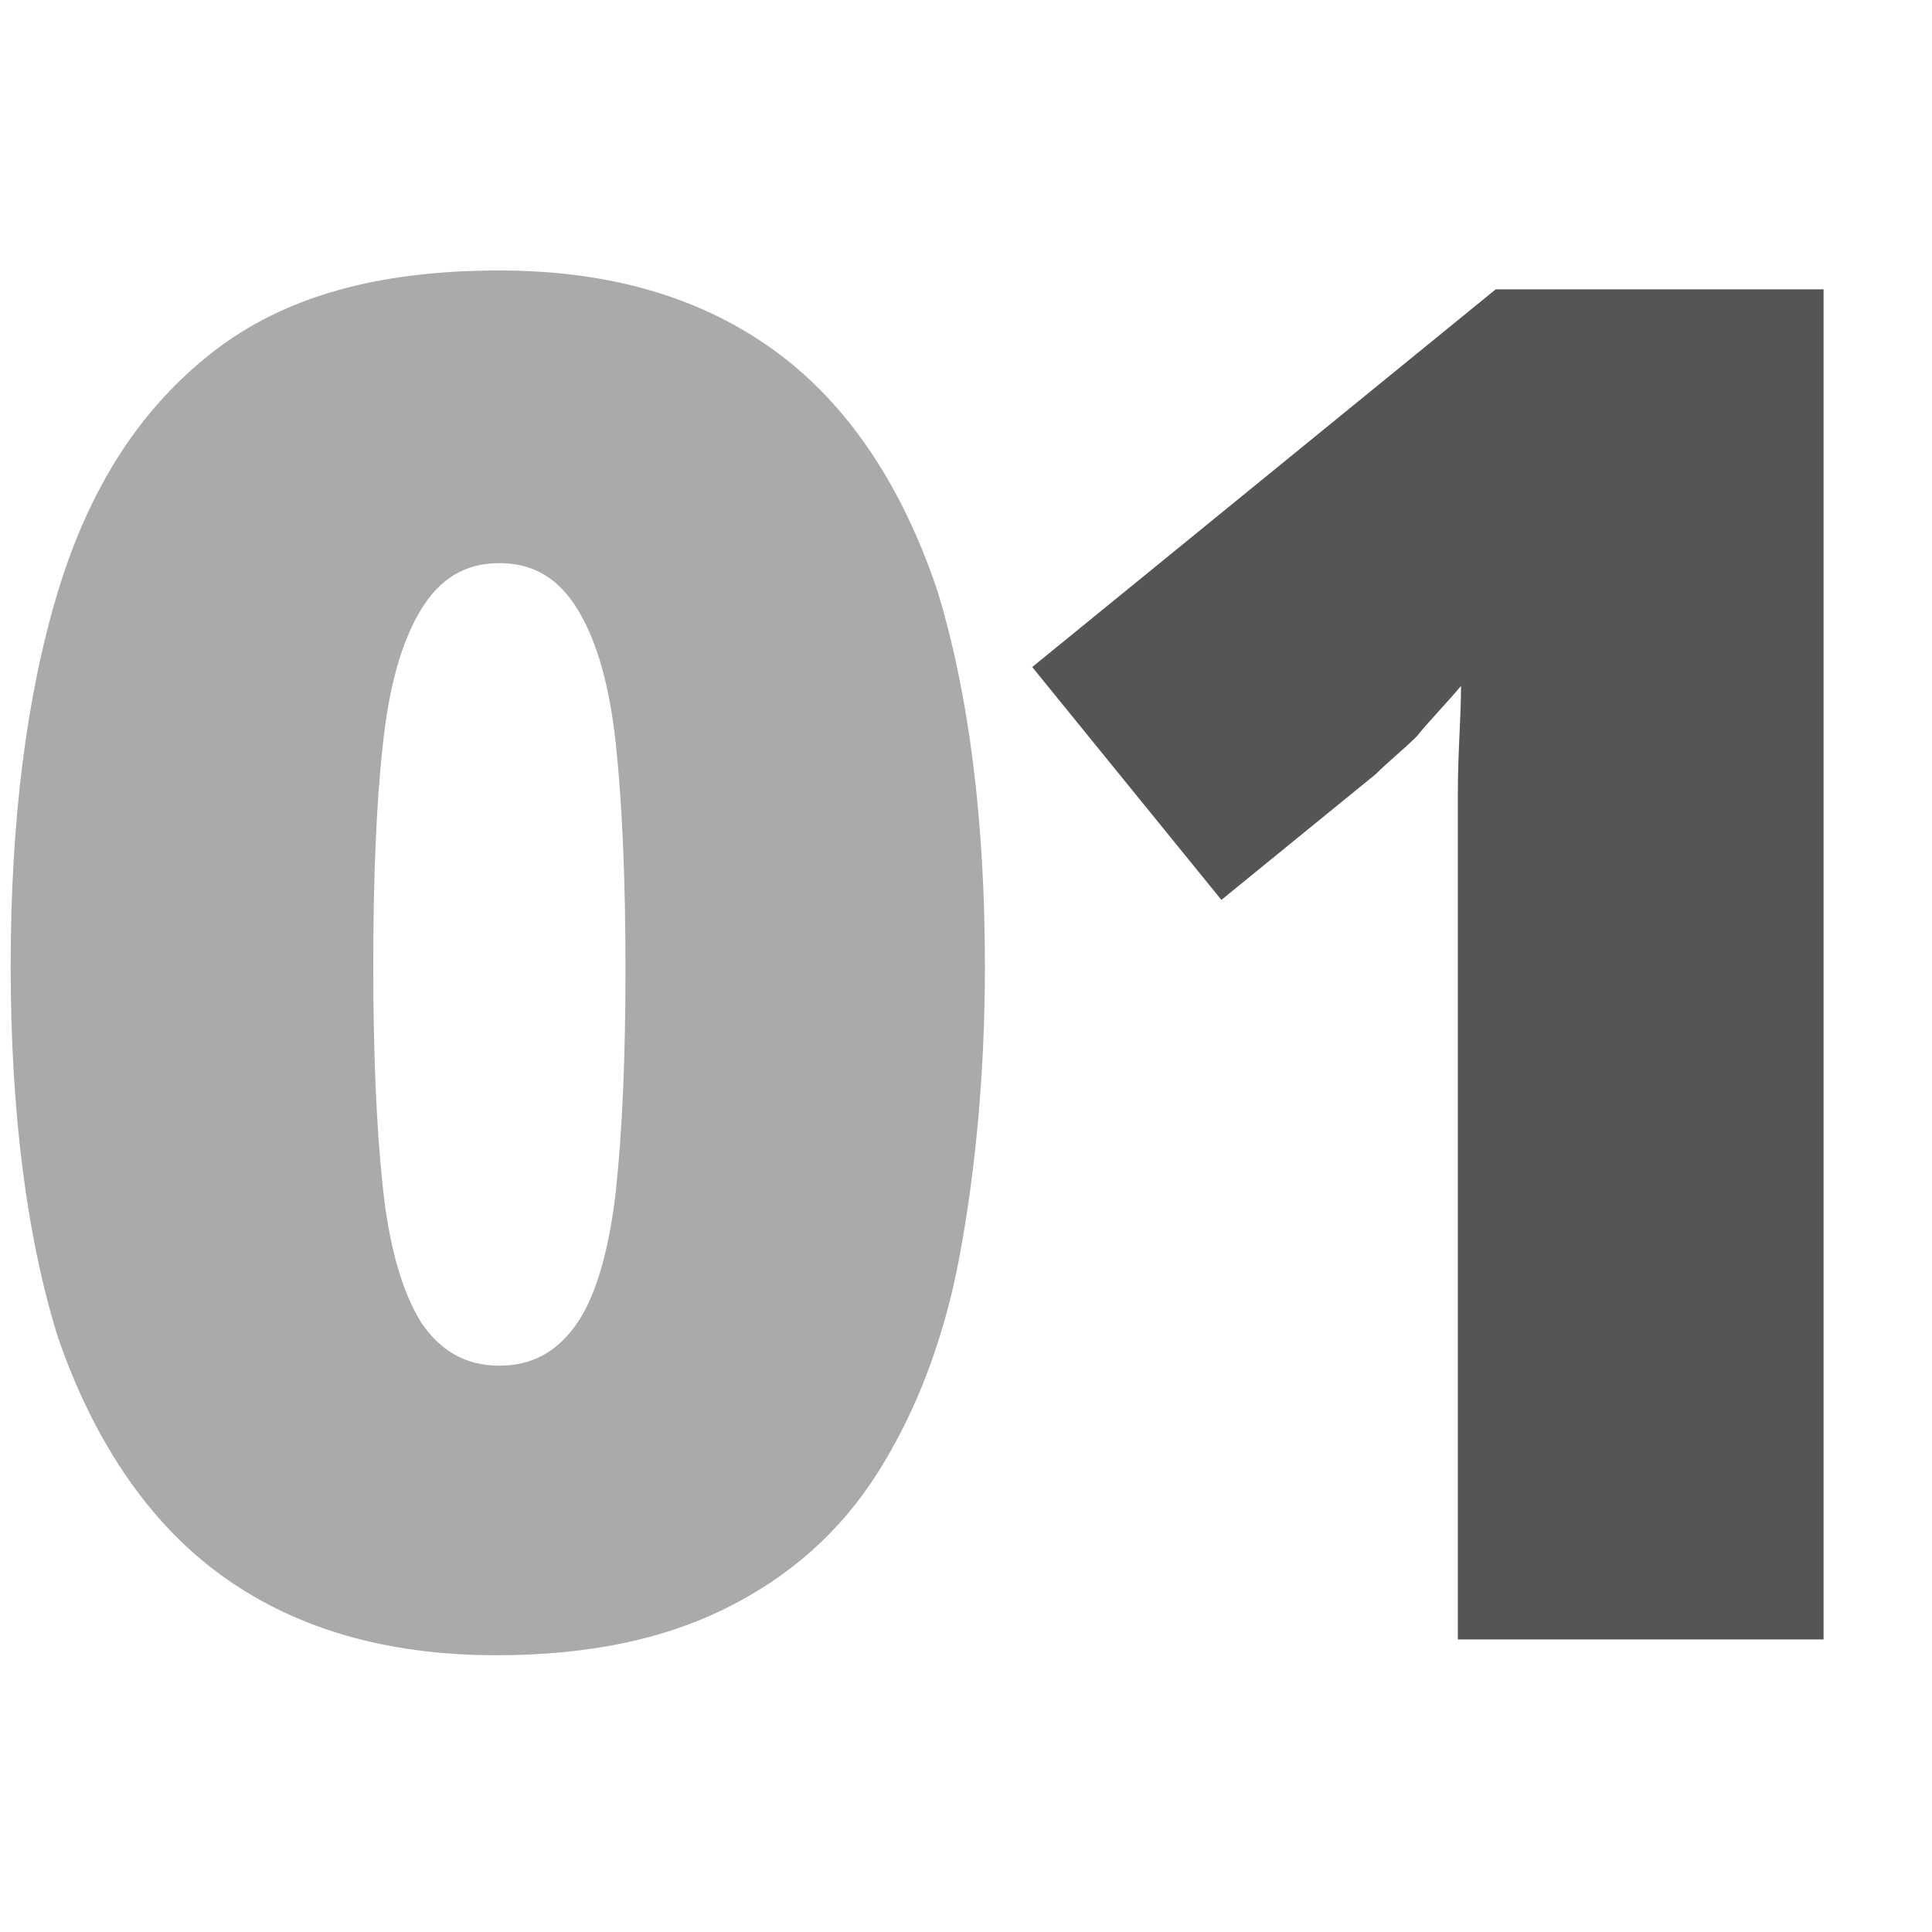 <?xml version="1.0" encoding="UTF-8"?>
<svg xmlns="http://www.w3.org/2000/svg" xmlns:xlink="http://www.w3.org/1999/xlink" width="150px" height="150px" viewBox="0 0 150 108" version="1.1">
<g id="surface1">
<path style=" stroke:none;fill-rule:nonzero;fill:rgb(66.667%,66.667%,66.667%);fill-opacity:1;" d="M 76.469 54 C 76.469 62.309 75.734 69.883 74.512 76.48 C 73.285 83.078 71.082 88.695 68.145 93.34 C 65.207 97.98 61.293 101.402 56.395 103.848 C 51.5 106.289 45.625 107.512 38.527 107.512 C 29.715 107.512 22.613 105.312 16.984 101.16 C 11.355 97.004 7.195 90.652 4.5 82.832 C 2.055 75.012 0.828 65.238 0.828 54 C 0.828 42.762 2.055 32.988 4.5 24.922 C 6.949 16.859 10.867 10.75 16.496 6.352 C 22.125 1.953 29.469 0 38.77 0 C 47.582 0 54.684 2.199 60.312 6.352 C 65.941 10.508 70.105 16.859 72.797 24.922 C 75.246 32.988 76.469 42.762 76.469 54 Z M 28.98 54 C 28.98 60.84 29.223 66.461 29.715 71.105 C 30.203 75.746 31.184 79.168 32.652 81.609 C 34.121 83.809 36.078 85.031 38.77 85.031 C 41.465 85.031 43.422 83.809 44.891 81.609 C 46.359 79.41 47.34 75.746 47.828 71.348 C 48.316 66.707 48.562 61.086 48.562 54.246 C 48.562 47.402 48.316 41.539 47.828 36.895 C 47.34 32.254 46.359 28.832 44.891 26.391 C 43.422 23.945 41.465 22.723 38.77 22.723 C 36.078 22.723 34.121 23.945 32.652 26.391 C 31.184 28.832 30.203 32.254 29.715 36.895 C 29.223 41.293 28.98 47.16 28.98 54 Z M 28.98 54 "/>
<path style=" stroke:none;fill-rule:nonzero;fill:rgb(33.333%,33.333%,33.333%);fill-opacity:1;" d="M 141.828 106.289 L 113.188 106.289 L 113.188 54.488 C 113.188 53.512 113.188 51.801 113.188 49.113 C 113.188 46.668 113.188 43.738 113.188 40.562 C 113.188 37.383 113.434 34.695 113.434 32.254 C 112.207 33.719 110.984 34.941 110.004 36.164 C 109.027 37.141 107.801 38.117 106.824 39.094 L 94.828 48.867 L 80.141 30.789 L 116.125 1.465 L 141.582 1.465 L 141.582 106.289 Z M 141.828 106.289 "/>
</g>
</svg>
